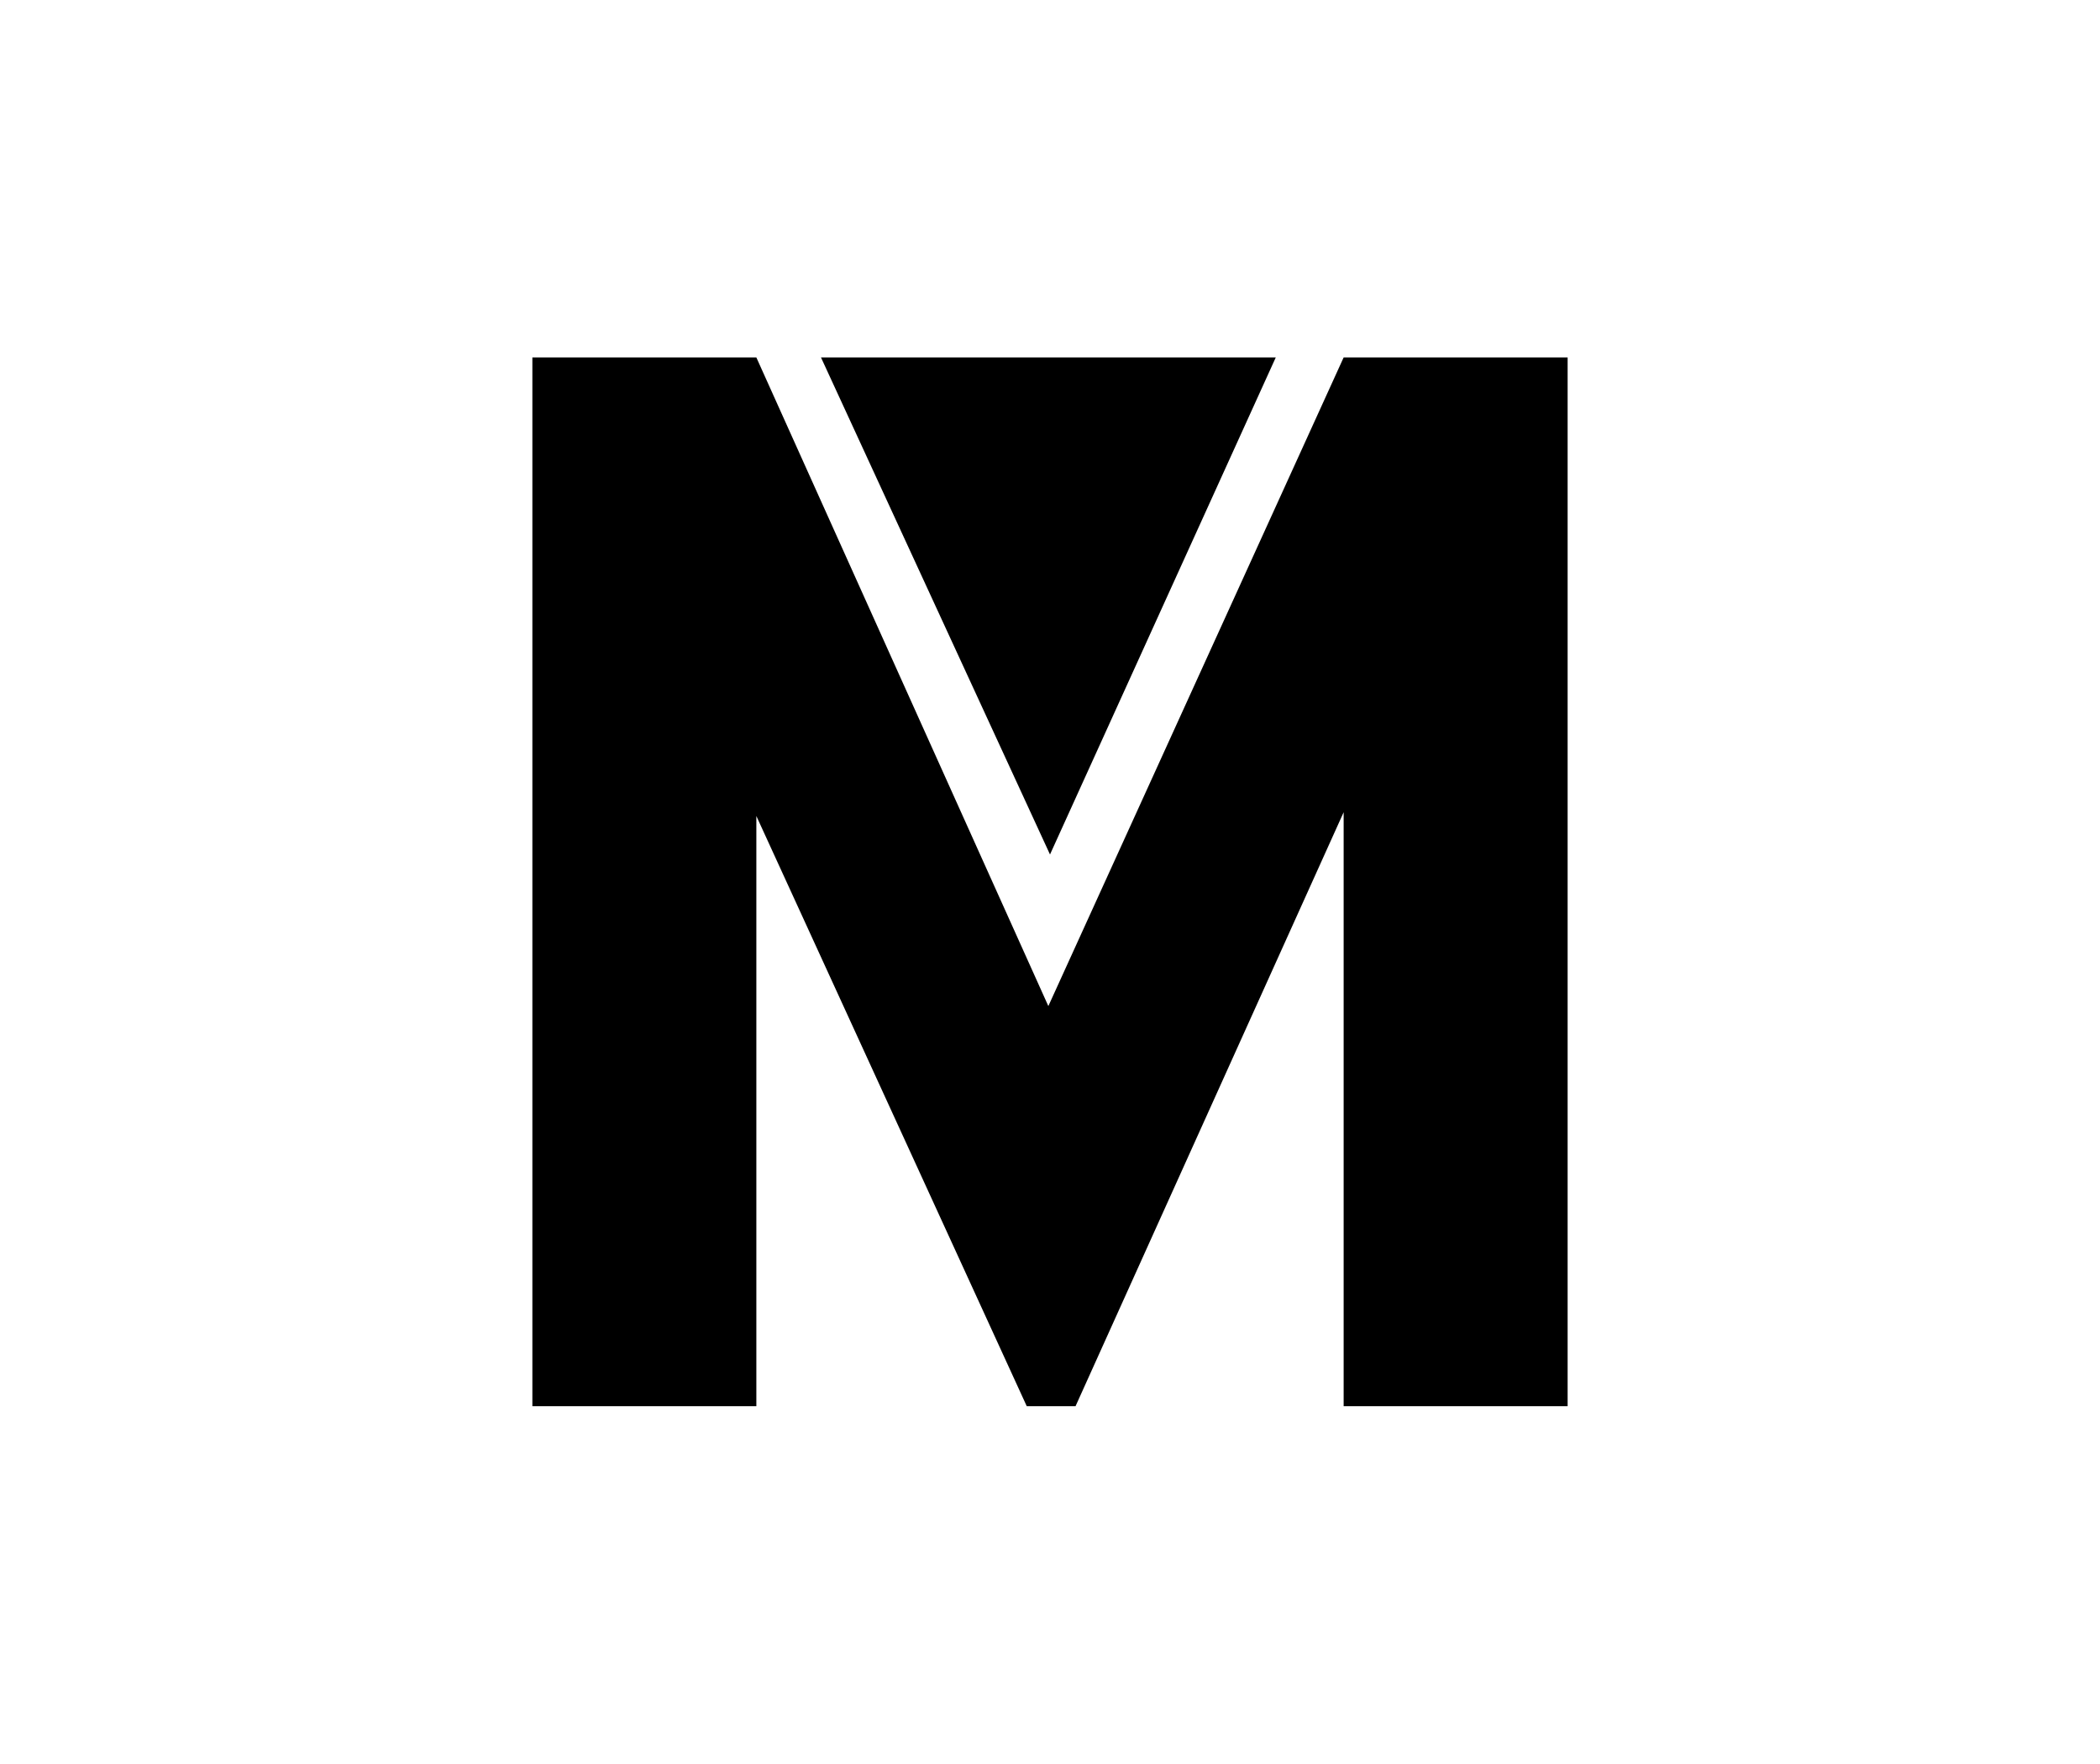 <?xml version="1.0" encoding="UTF-8"?><svg id="Layer_1" data-name="Layer 1" xmlns="http://www.w3.org/2000/svg" viewBox="0 0 595.28 499.93">  <polygon points="361.64 101.32 232.72 101.32 297.64 242.22 361.64 101.32"/>  <polygon points="380.88 101.32 297.17 285.19 214.4 101.32 150.91 101.32 150.91 398.61 214.4 398.61 214.4 231.31 291.05 398.61 304.88 398.61 380.88 230.24 380.88 398.61 444.37 398.61 444.37 101.32 380.88 101.32"/></svg>
